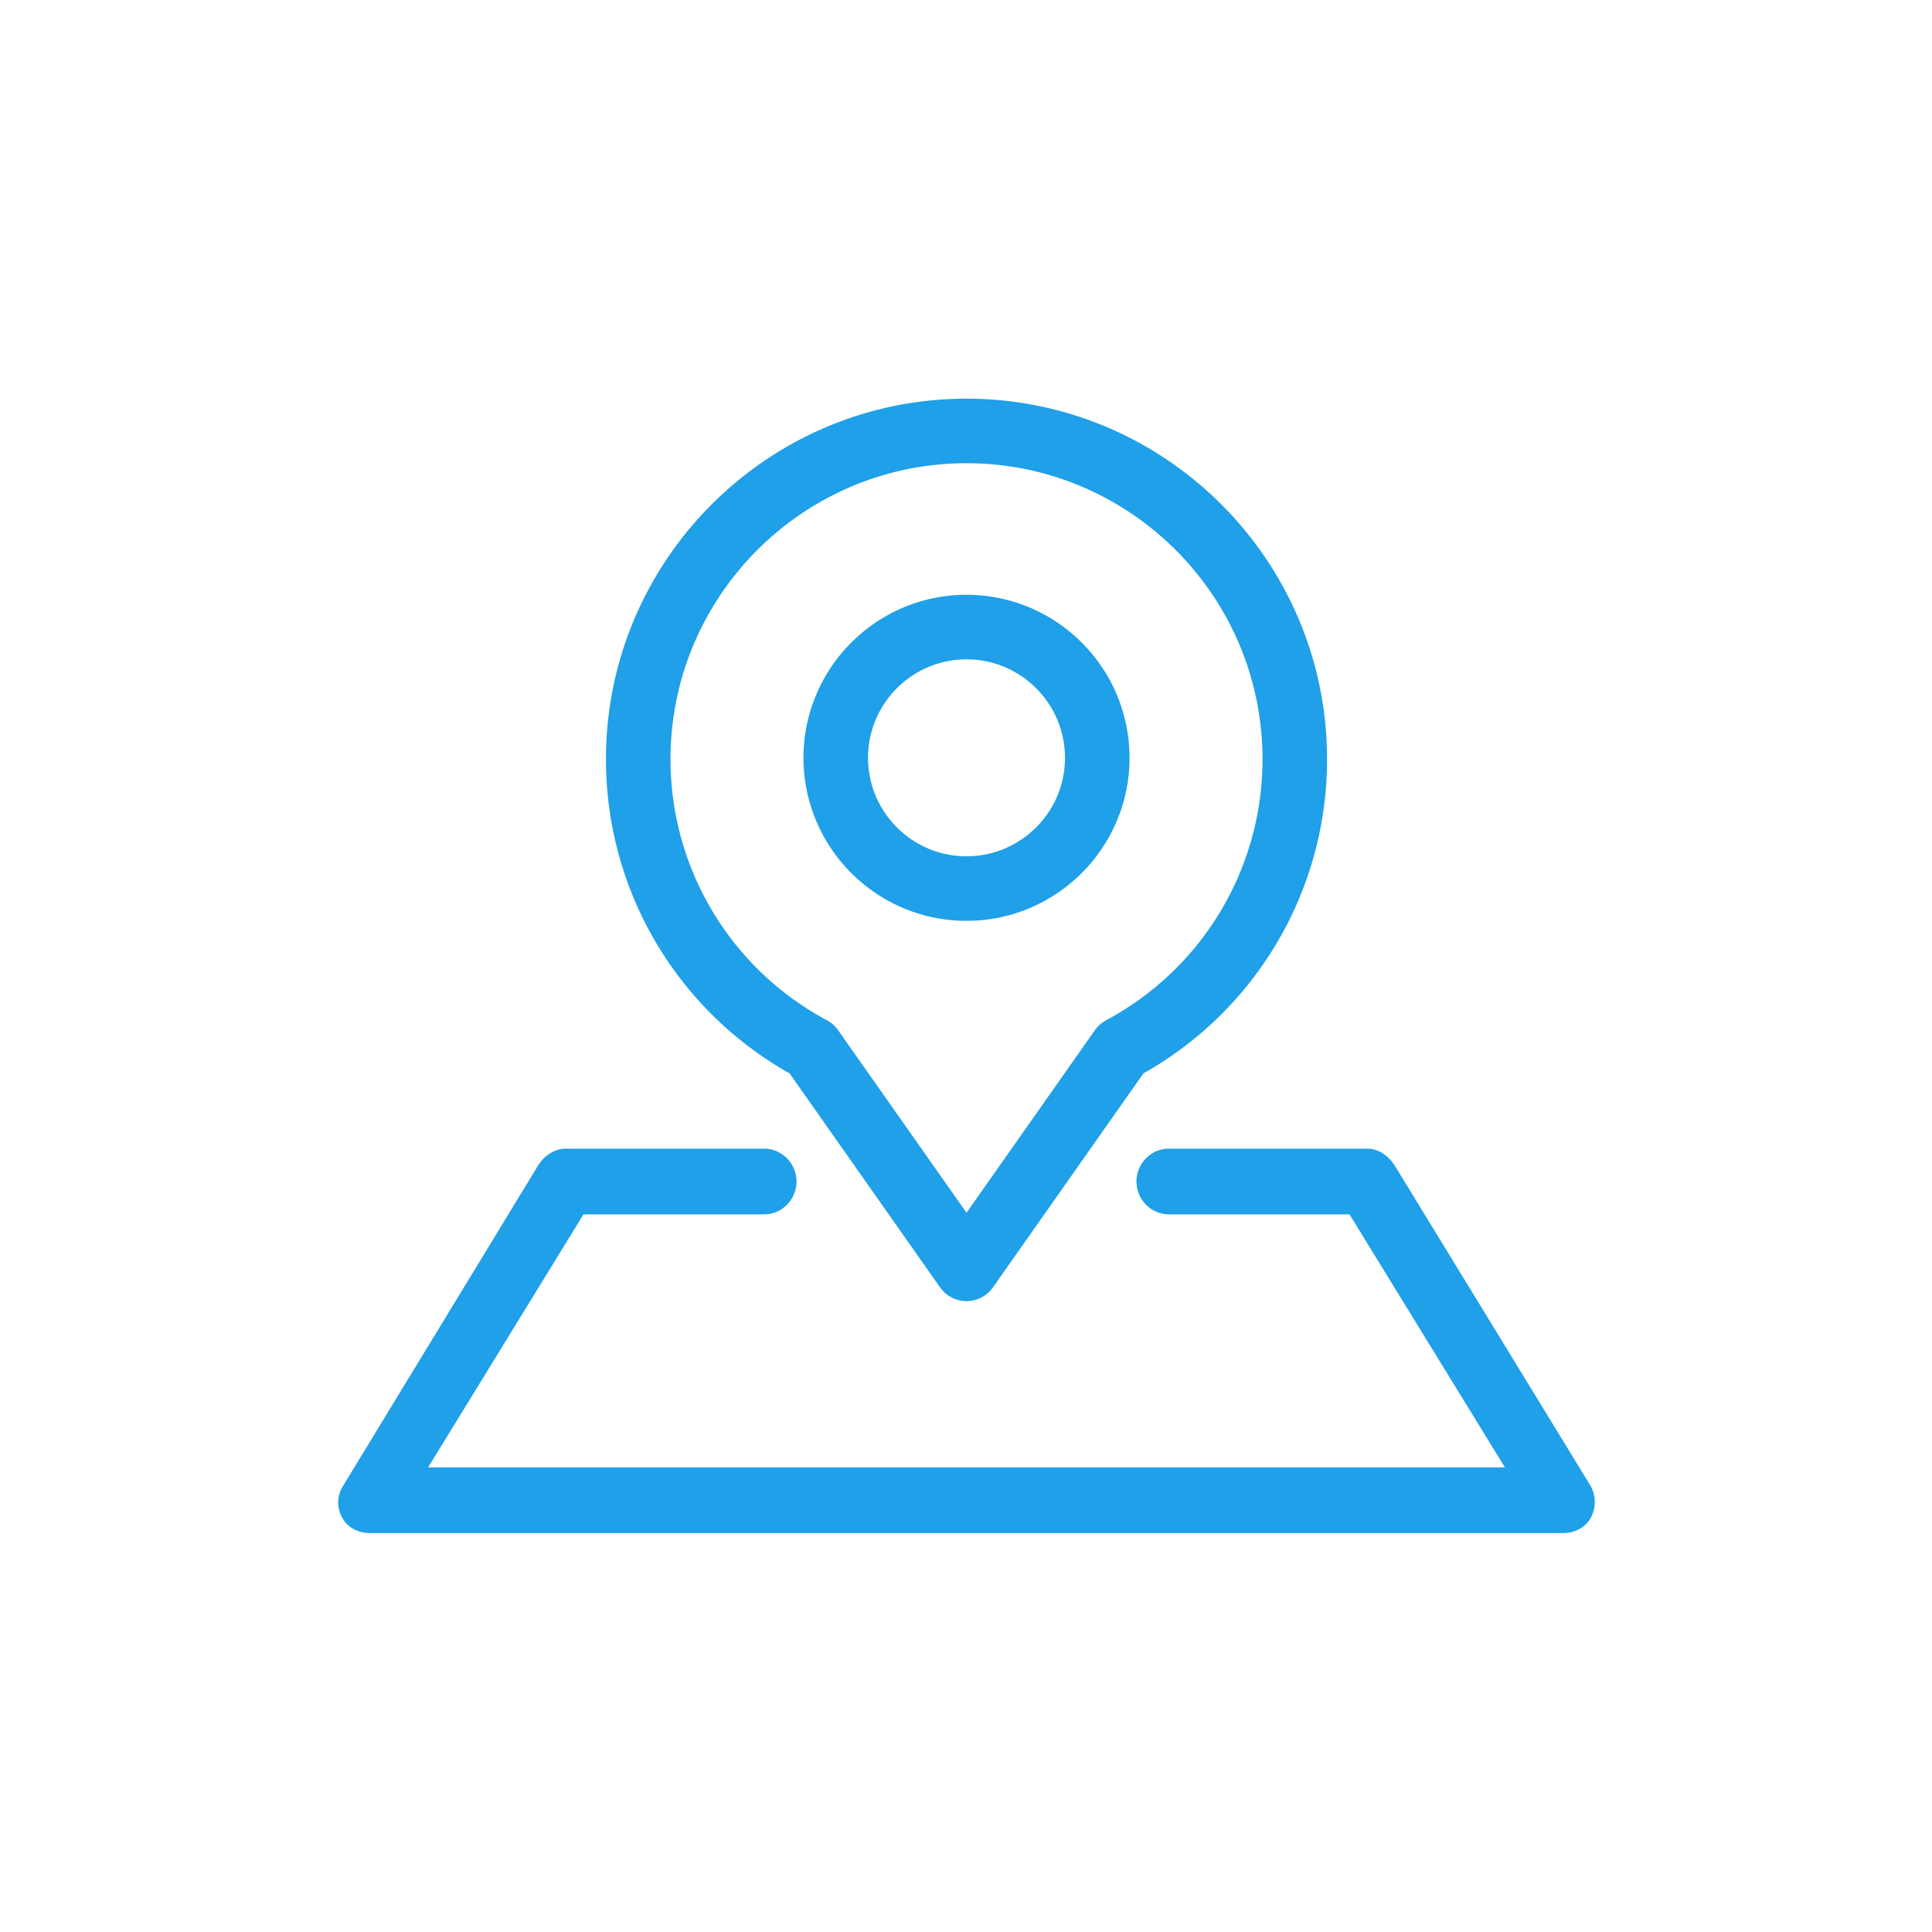<?xml version="1.0" standalone="no"?><!DOCTYPE svg PUBLIC "-//W3C//DTD SVG 1.1//EN" "http://www.w3.org/Graphics/SVG/1.1/DTD/svg11.dtd"><svg t="1752128711900" class="icon" viewBox="0 0 1024 1024" version="1.1" xmlns="http://www.w3.org/2000/svg" p-id="4554" width="48" height="48" xmlns:xlink="http://www.w3.org/1999/xlink"><path d="M418.507 568.934l79.769 113.427a17.106 17.106 0 0 0 27.985 0l79.769-113.427c60.152-33.908 97.339-97.332 97.339-166.527 0-105.371-85.727-191.098-191.1-191.098s-191.1 85.727-191.1 191.098c0 69.194 37.186 132.618 97.339 166.527z m93.761-323.412c86.507 0 156.887 70.378 156.887 156.885 0 57.942-31.772 110.964-82.918 138.37a17.092 17.092 0 0 0-5.914 5.237l-68.055 96.768-68.055-96.768a17.103 17.103 0 0 0-5.914-5.237c-51.146-27.406-82.918-80.428-82.918-138.37 0-86.508 70.38-156.885 156.887-156.885z m0 242.544c47.644 0 86.407-38.762 86.407-86.409 0-47.644-38.761-86.407-86.407-86.407s-86.407 38.761-86.407 86.407c0 47.648 38.762 86.409 86.407 86.409z m0-138.601c28.778 0 52.194 23.414 52.194 52.194 0 28.78-23.414 52.196-52.194 52.196s-52.194-23.415-52.194-52.196c0-28.779 23.415-52.194 52.194-52.194z m330.827 455.091c-3.028 5.402-8.734 8.016-14.924 8.016H196.365c-6.19 0-11.897-2.614-14.924-8.016-3.025-5.399-2.898-11.648 0.334-16.929l103.317-169.709c3.107-5.078 8.635-9.098 14.589-9.098h105.384c9.448 0 17.107 7.958 17.107 17.406s-7.658 17.406-17.107 17.406H309.268l-82.375 134.129H797.64l-82.375-134.129h-95.797c-9.448 0-17.107-7.958-17.107-17.406s7.658-17.406 17.107-17.406h105.384c5.954 0 11.483 4.202 14.589 9.28l103.317 168.974c3.232 5.281 3.359 12.083 0.335 17.482z" fill="#1fa0e8" p-id="4555"></path></svg>